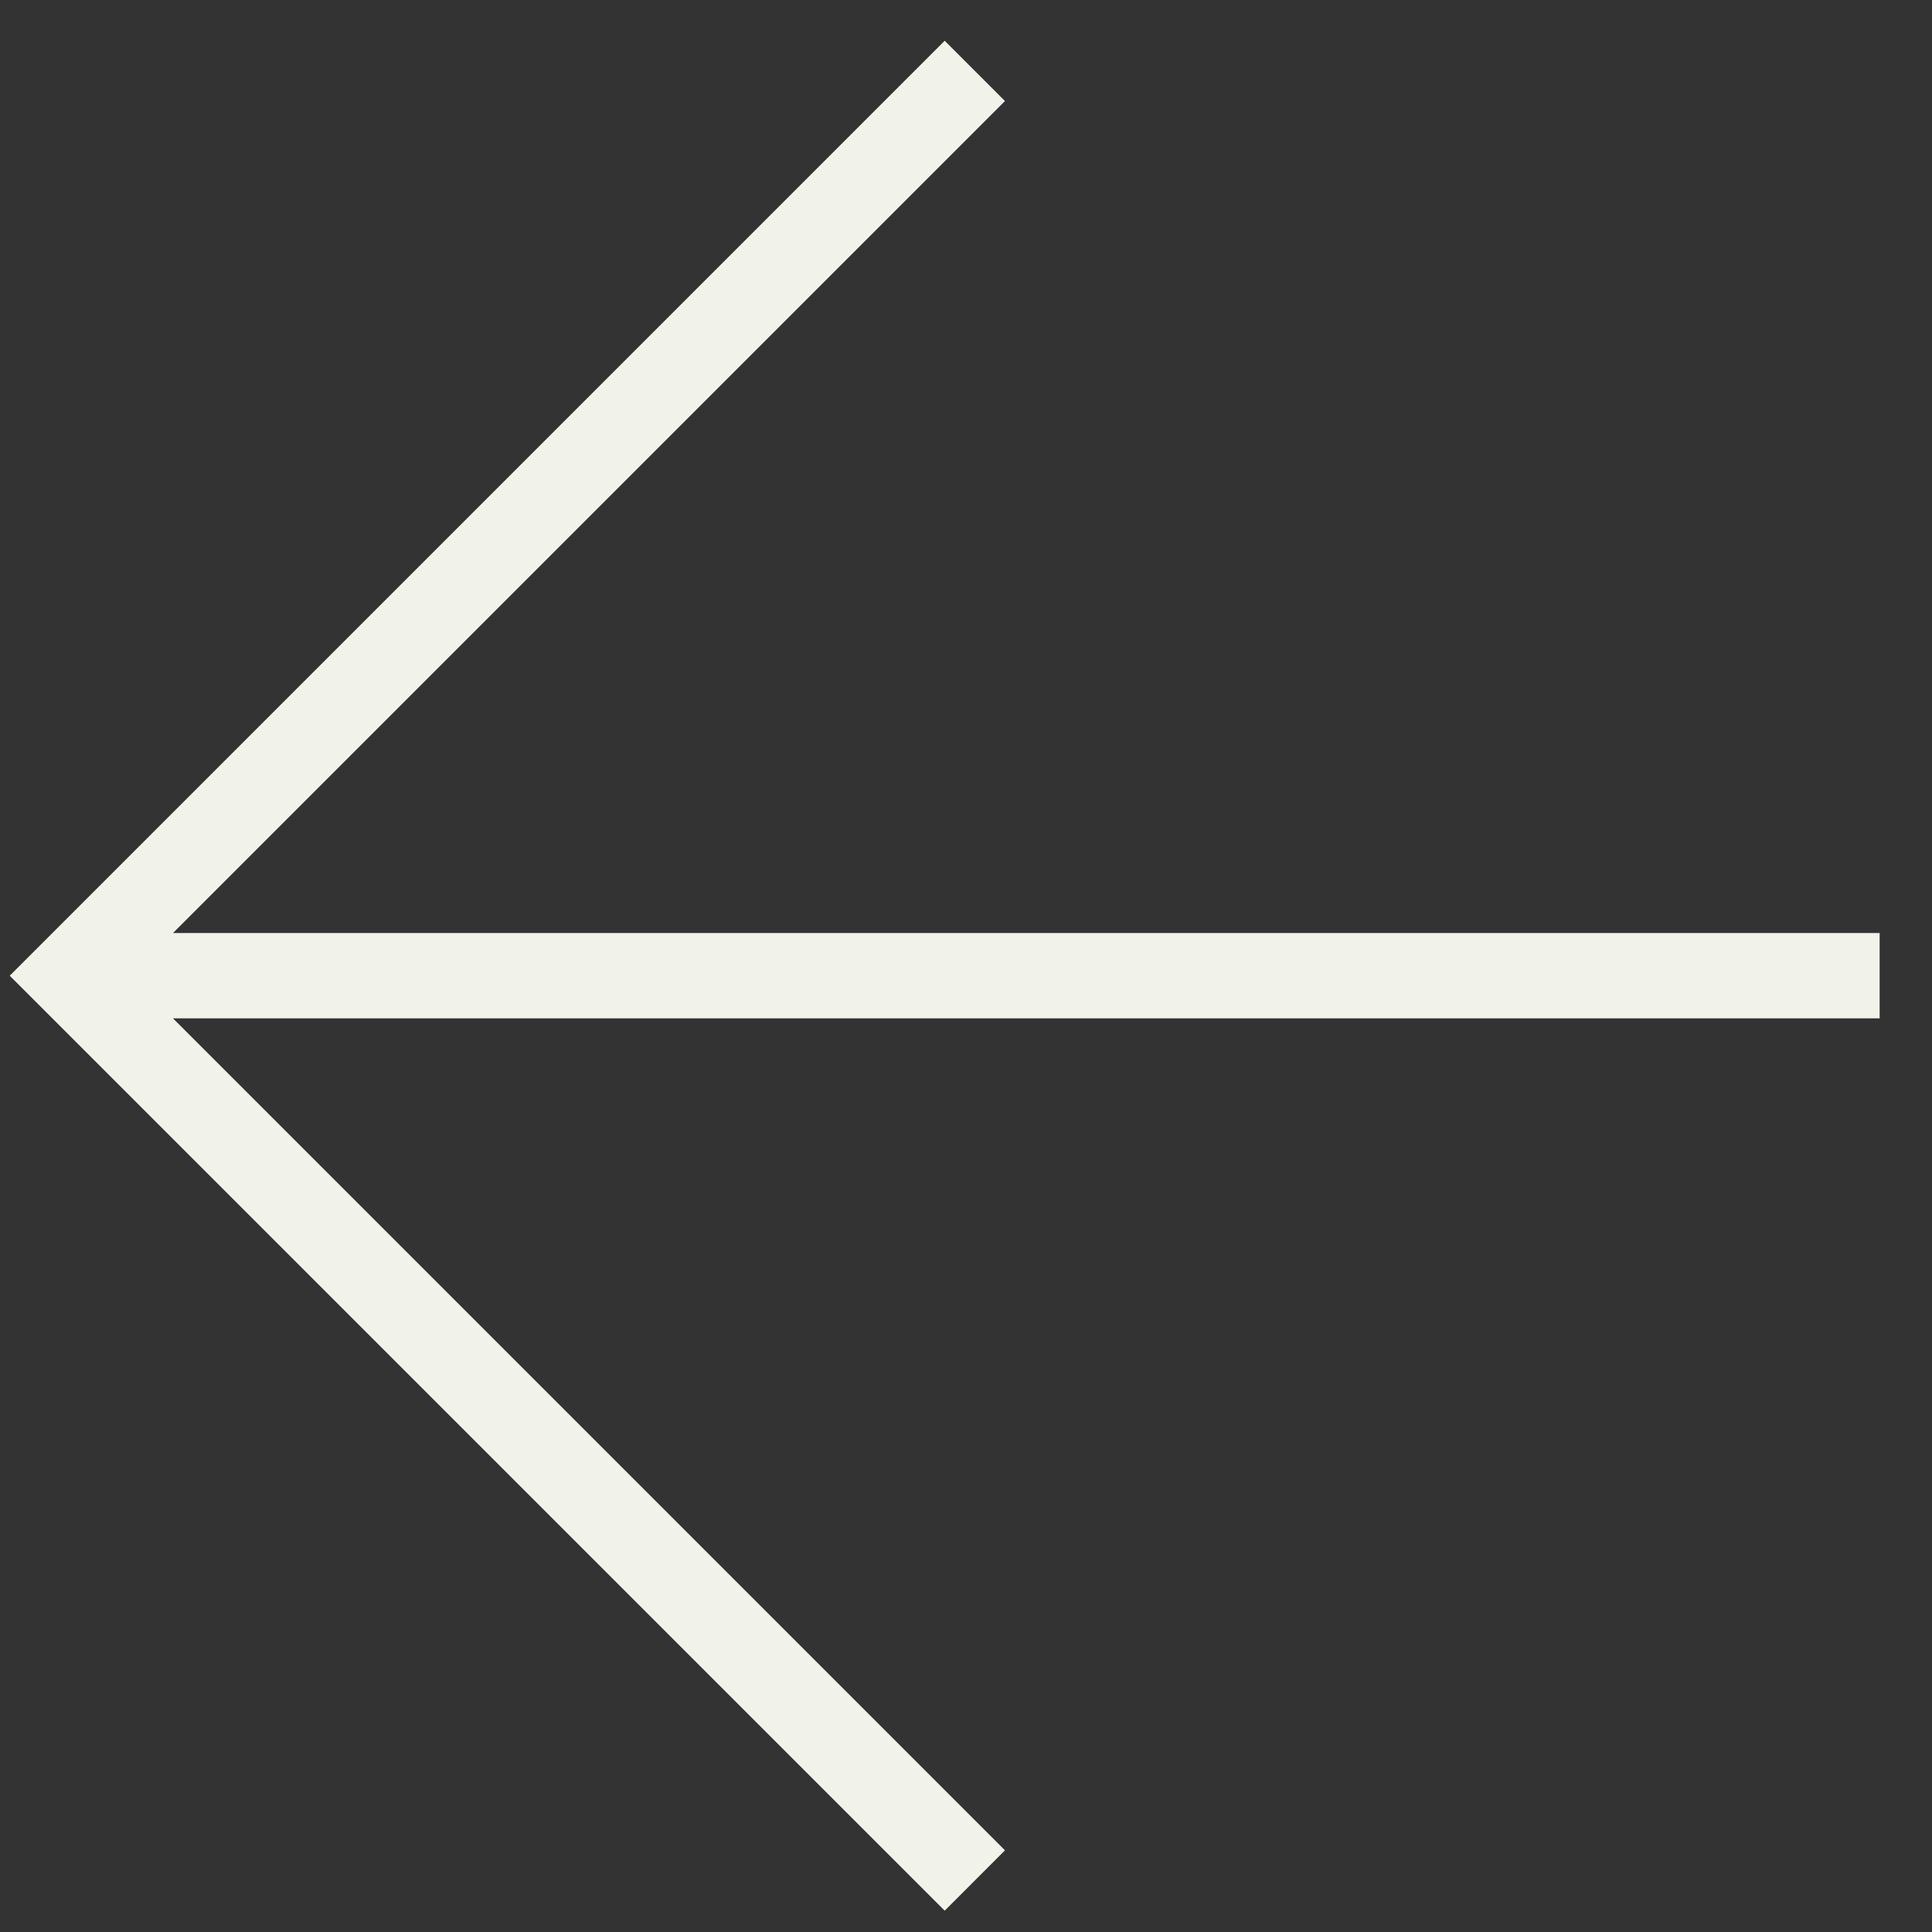<?xml version="1.0" encoding="UTF-8"?> <svg xmlns="http://www.w3.org/2000/svg" width="30" height="30" viewBox="0 0 30 30" fill="none"><rect x="0" y="0" width="30" height="30" fill="#333333" stroke="none"/><path fill-rule="evenodd" clip-rule="evenodd" d="M2.686 15.813L15.605 28.732L14.669 29.669L0.151 15.151L14.669 0.633L15.605 1.569L2.686 14.488L29.187 14.488L29.187 15.813L2.686 15.813Z" fill="#F1F3EB"></path></svg> 